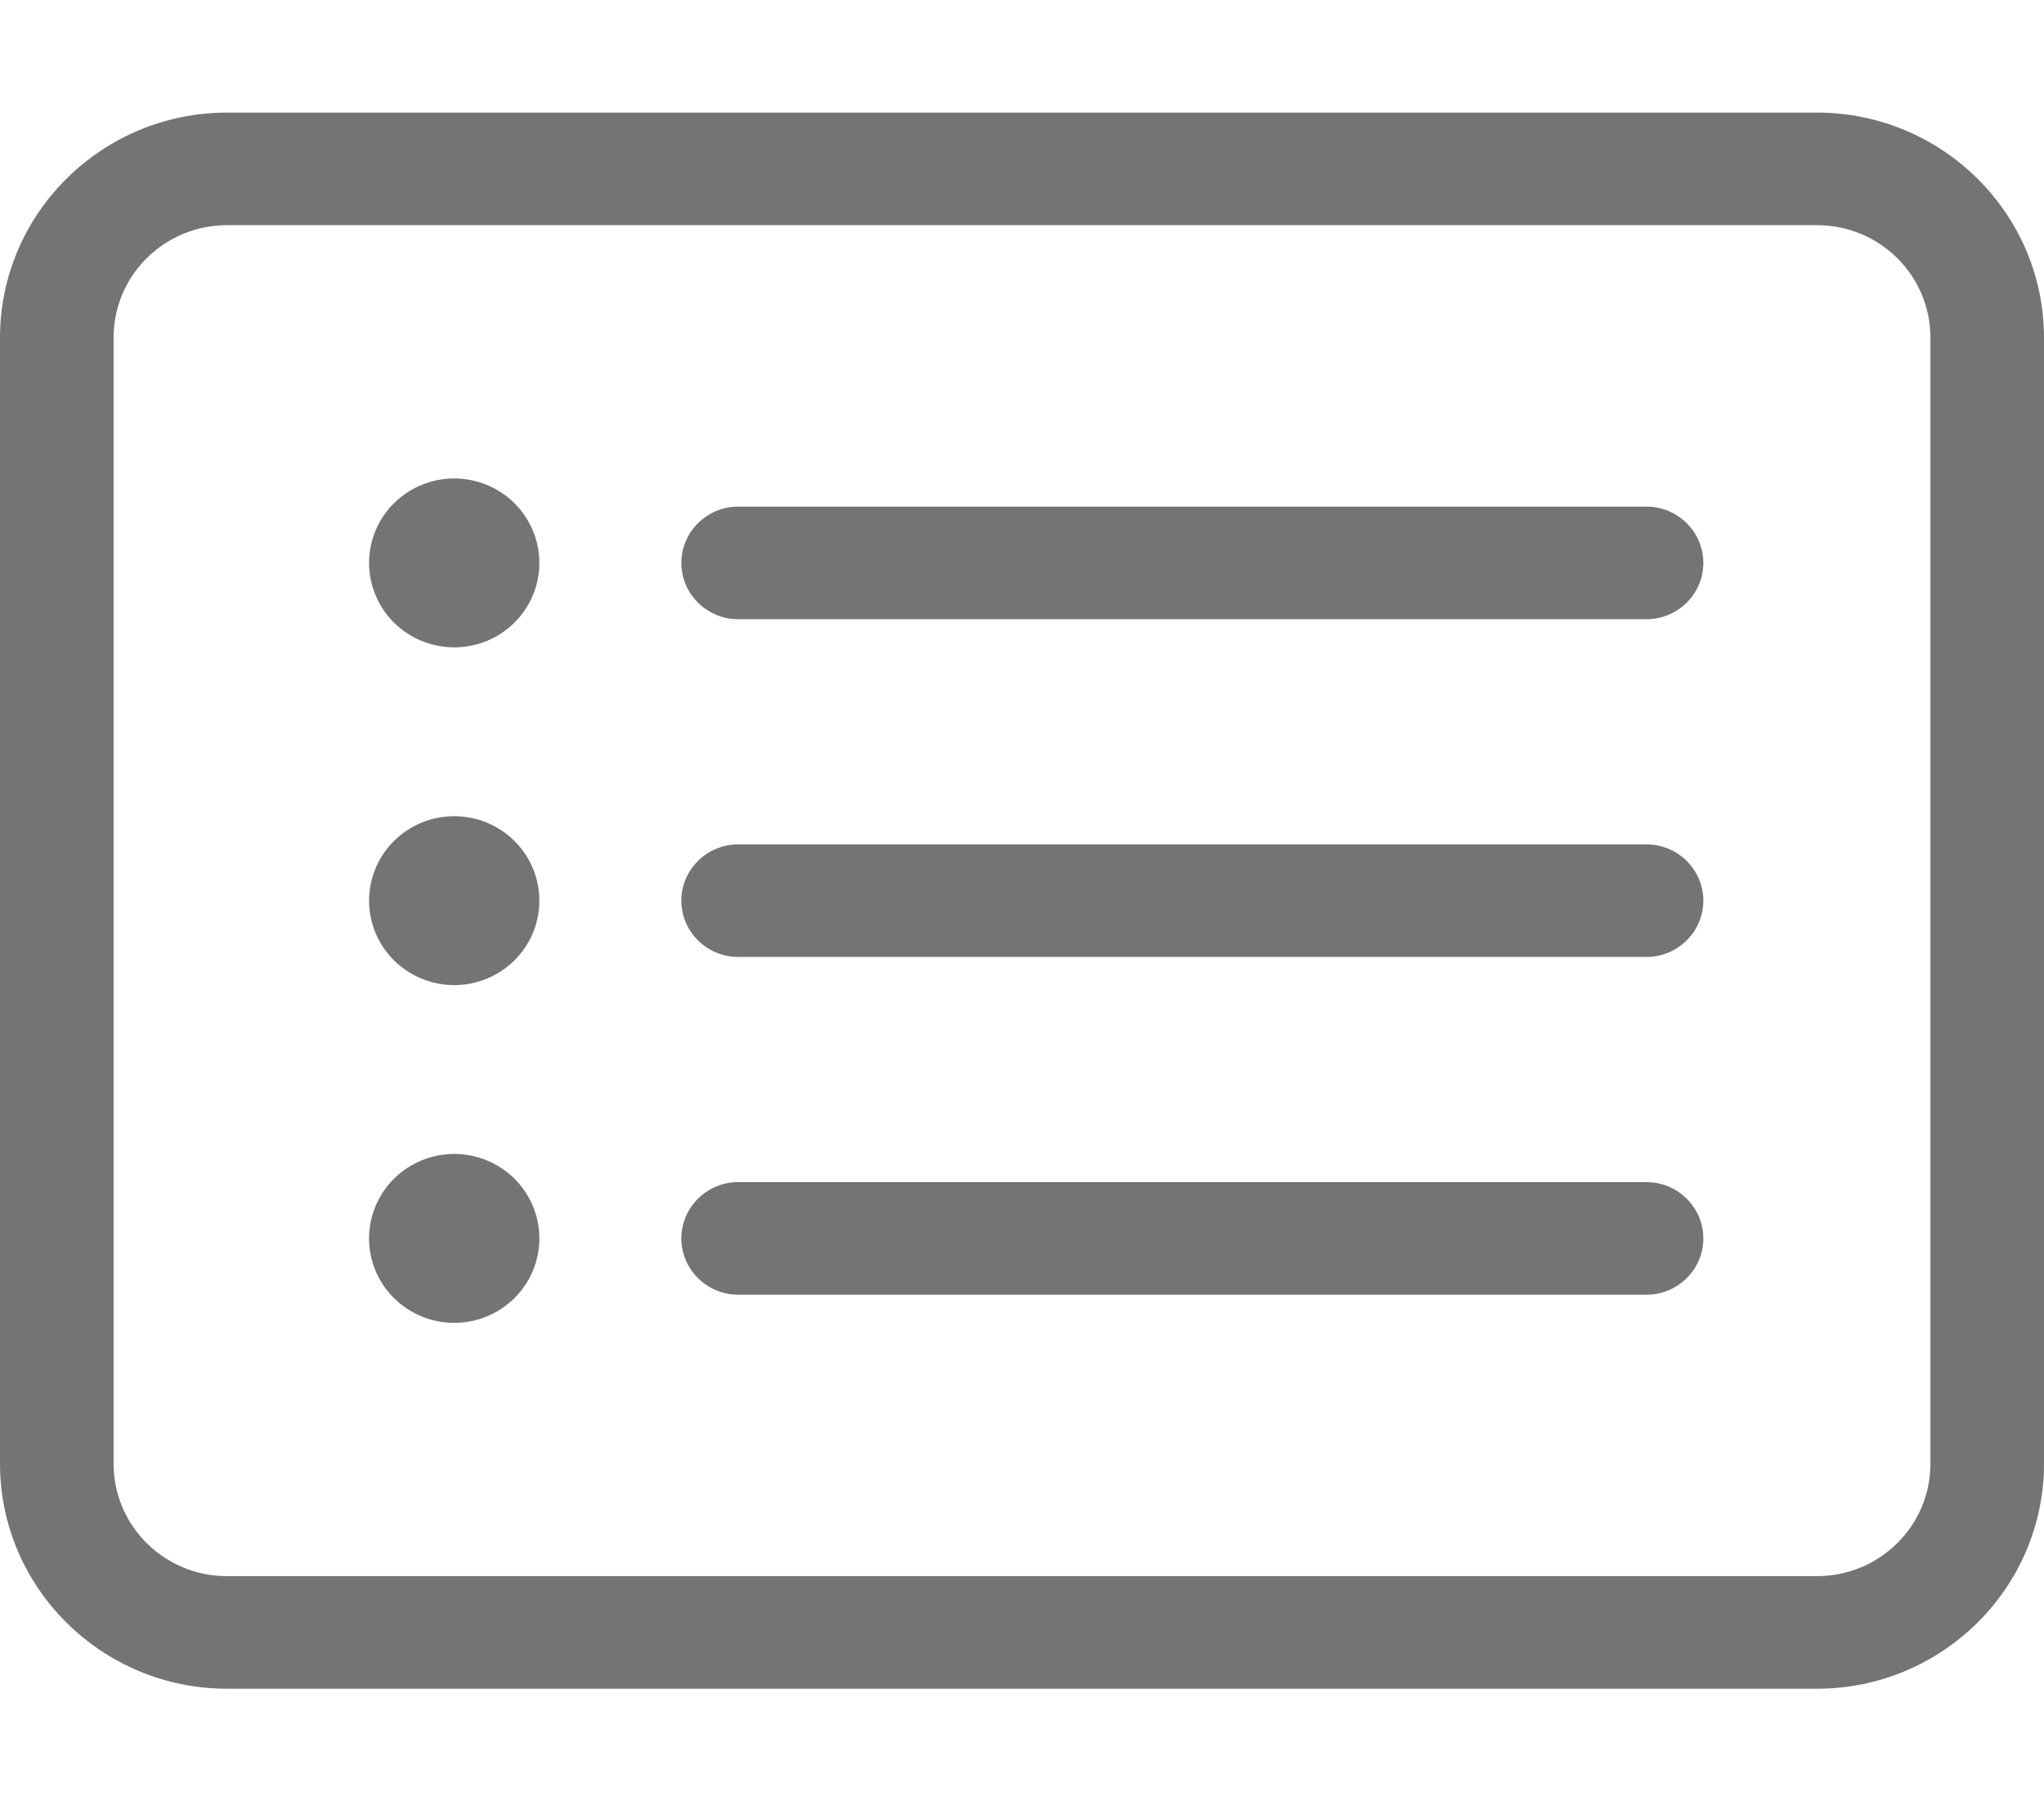 <svg width="59" height="52" viewBox="0 0 59 52" fill="none" xmlns="http://www.w3.org/2000/svg">
<path d="M6.556 6.5C4.743 6.5 3.278 7.952 3.278 9.75V42.25C3.278 44.048 4.743 45.5 6.556 45.5H52.444C54.258 45.5 55.722 44.048 55.722 42.25V9.75C55.722 7.952 54.258 6.5 52.444 6.5H6.556ZM0 9.75C0 6.165 2.94 3.25 6.556 3.25H52.444C56.06 3.25 59 6.165 59 9.75V42.25C59 45.835 56.06 48.75 52.444 48.75H6.556C2.94 48.75 0 45.835 0 42.25V9.75ZM10.653 16.25C10.653 15.604 10.912 14.983 11.373 14.526C11.834 14.069 12.459 13.812 13.111 13.812C13.763 13.812 14.388 14.069 14.849 14.526C15.31 14.983 15.569 15.604 15.569 16.25C15.569 16.896 15.31 17.517 14.849 17.974C14.388 18.431 13.763 18.688 13.111 18.688C12.459 18.688 11.834 18.431 11.373 17.974C10.912 17.517 10.653 16.896 10.653 16.25ZM19.667 16.25C19.667 15.356 20.404 14.625 21.306 14.625H47.528C48.429 14.625 49.167 15.356 49.167 16.25C49.167 17.144 48.429 17.875 47.528 17.875H21.306C20.404 17.875 19.667 17.144 19.667 16.25ZM19.667 26C19.667 25.106 20.404 24.375 21.306 24.375H47.528C48.429 24.375 49.167 25.106 49.167 26C49.167 26.894 48.429 27.625 47.528 27.625H21.306C20.404 27.625 19.667 26.894 19.667 26ZM19.667 35.75C19.667 34.856 20.404 34.125 21.306 34.125H47.528C48.429 34.125 49.167 34.856 49.167 35.75C49.167 36.644 48.429 37.375 47.528 37.375H21.306C20.404 37.375 19.667 36.644 19.667 35.75ZM13.111 28.438C12.459 28.438 11.834 28.181 11.373 27.724C10.912 27.267 10.653 26.646 10.653 26C10.653 25.354 10.912 24.733 11.373 24.276C11.834 23.819 12.459 23.562 13.111 23.562C13.763 23.562 14.388 23.819 14.849 24.276C15.31 24.733 15.569 25.354 15.569 26C15.569 26.646 15.31 27.267 14.849 27.724C14.388 28.181 13.763 28.438 13.111 28.438ZM10.653 35.75C10.653 35.103 10.912 34.483 11.373 34.026C11.834 33.569 12.459 33.312 13.111 33.312C13.763 33.312 14.388 33.569 14.849 34.026C15.31 34.483 15.569 35.103 15.569 35.75C15.569 36.397 15.31 37.017 14.849 37.474C14.388 37.931 13.763 38.188 13.111 38.188C12.459 38.188 11.834 37.931 11.373 37.474C10.912 37.017 10.653 36.397 10.653 35.75Z" fill="#747474"/>
</svg>

